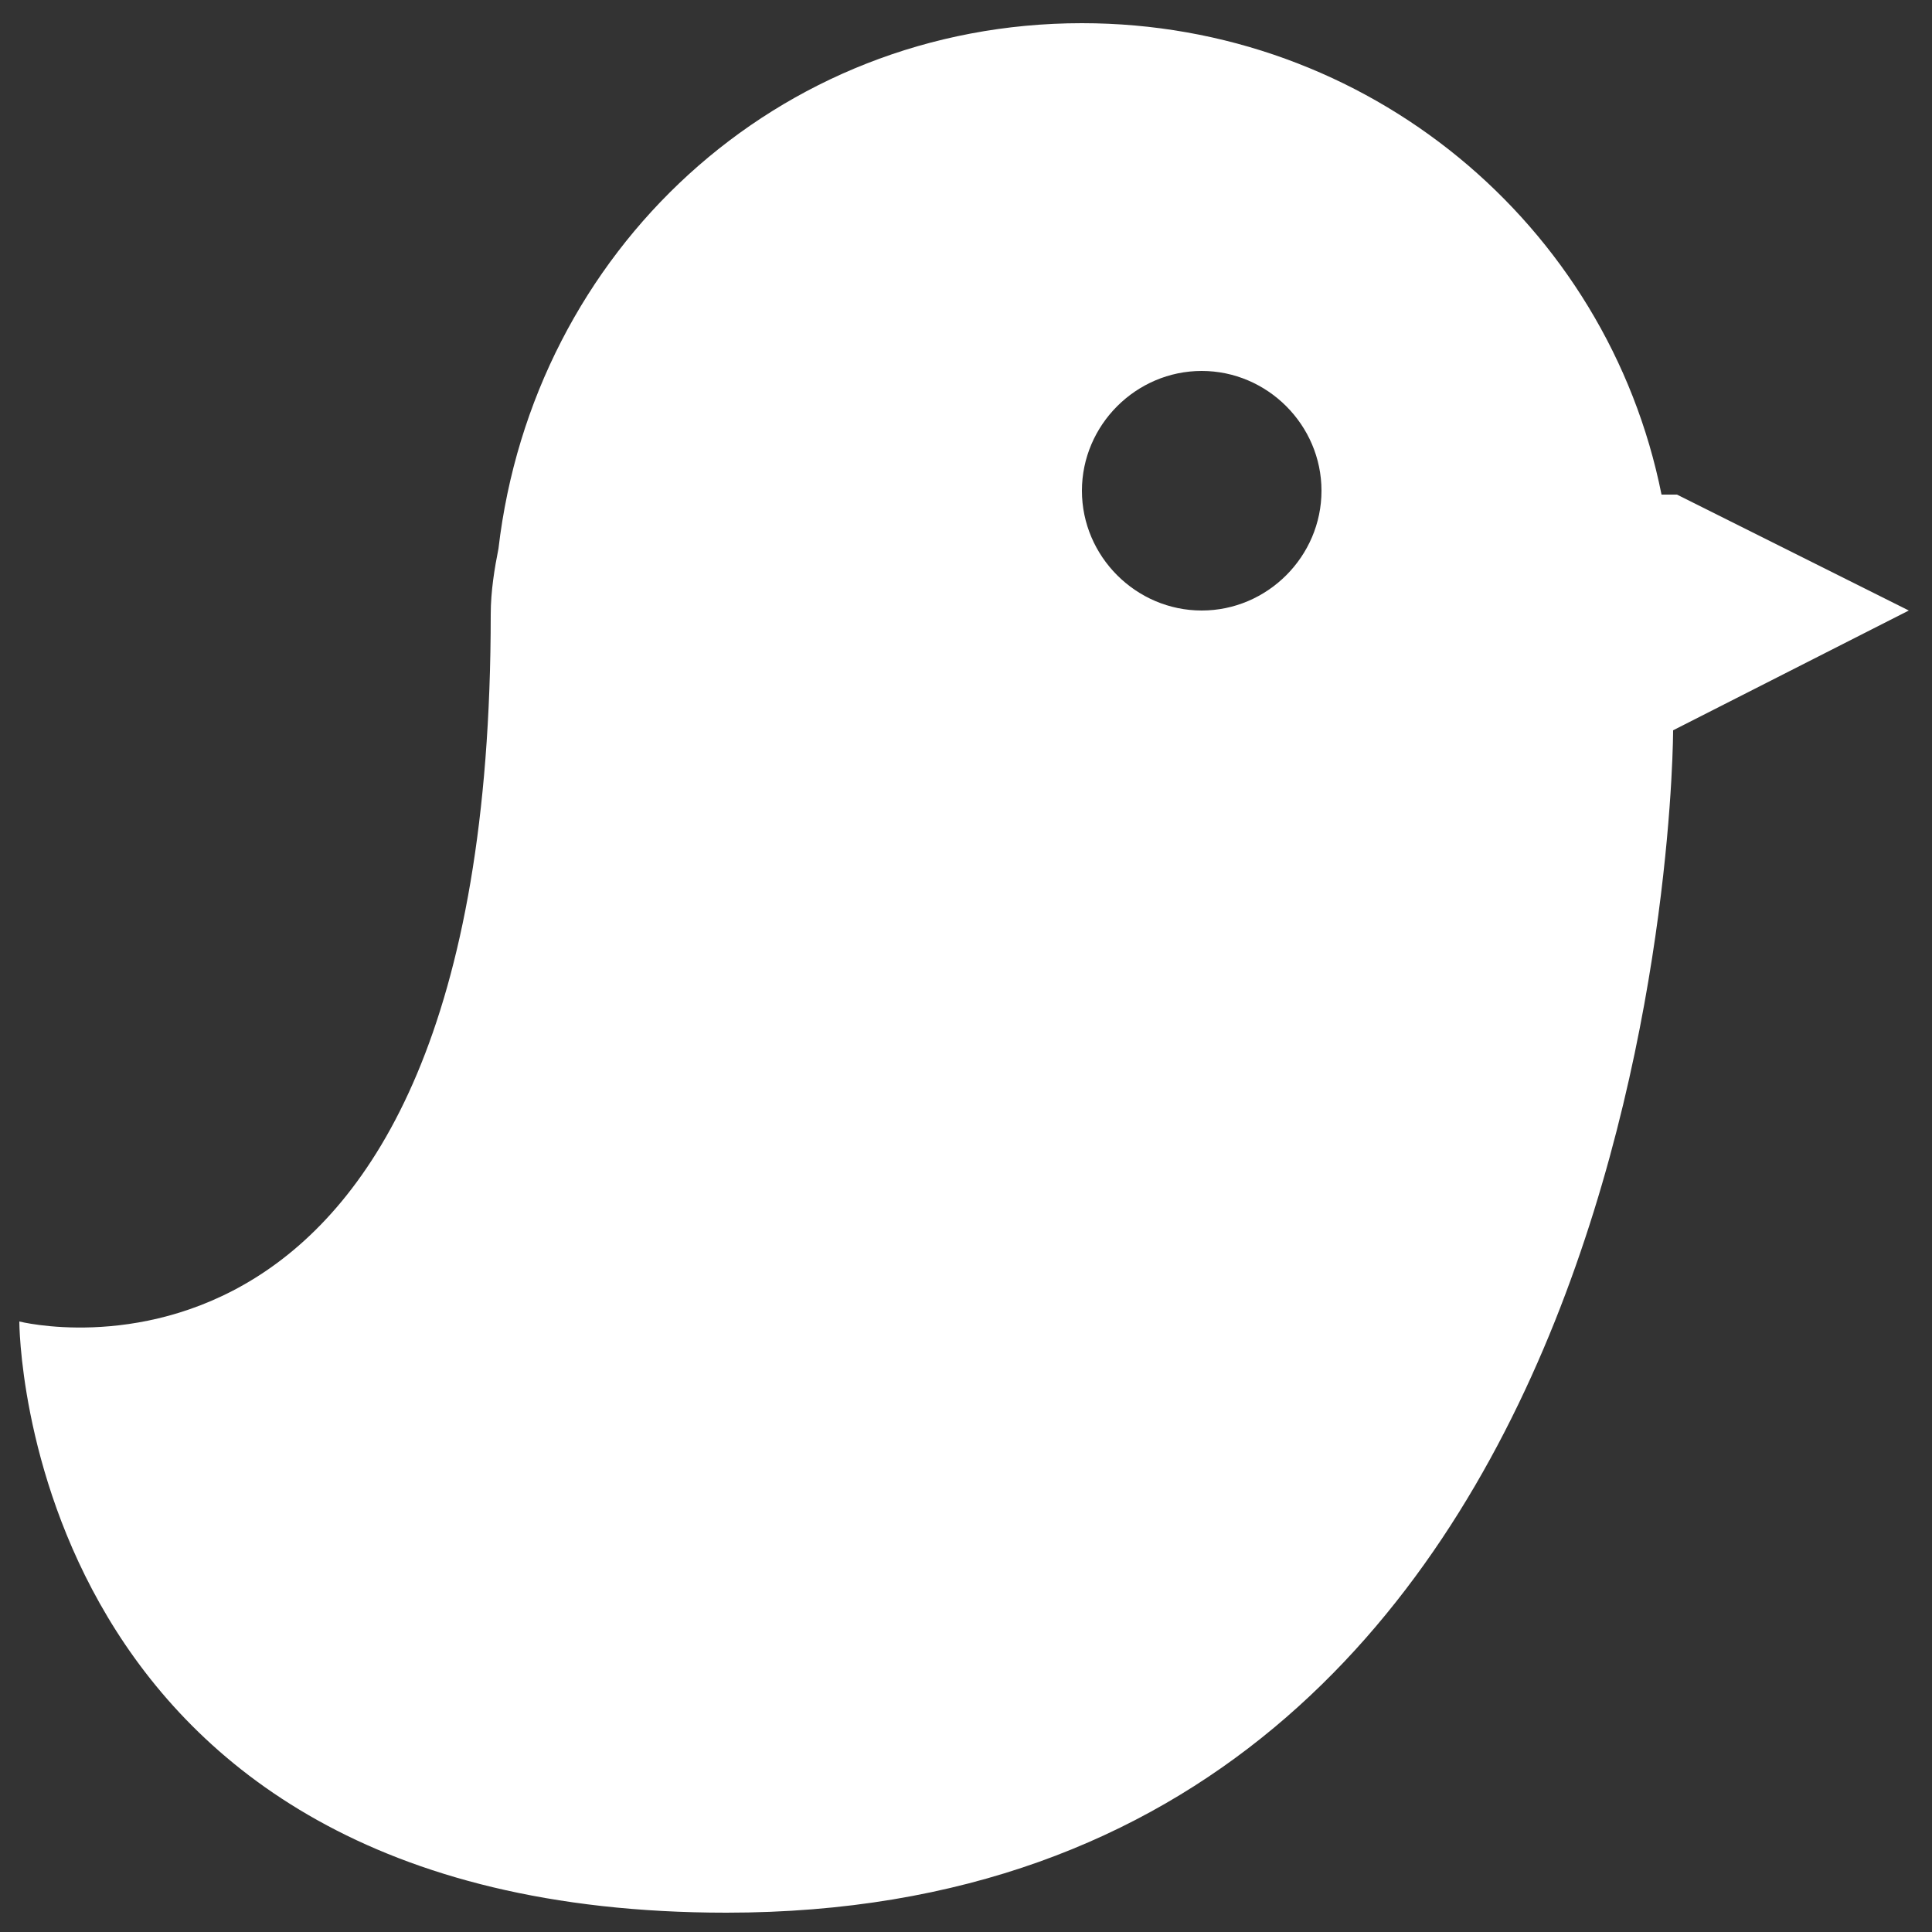 <?xml version="1.0" encoding="utf-8"?>
<!-- Generator: Adobe Illustrator 24.0.3, SVG Export Plug-In . SVG Version: 6.00 Build 0)  -->
<svg version="1.1" id="Ebene_1" xmlns="http://www.w3.org/2000/svg" xmlns:xlink="http://www.w3.org/1999/xlink" x="0px" y="0px"
	 viewBox="0 0 50 50" style="enable-background:new 0 0 50 50;" xml:space="preserve">
<rect x="0" y="0" width="50" height="50" fill="#333333" stroke="none"/>
<style type="text/css">
	.st0{fill:#fff}
</style>
<path class="st0" d="M43.4,12.8H43c-1.4-7-7.6-12.2-15-12.2c-7.9,0-14.2,5.9-15.1,13.6c-0.1,0.5-0.2,1.1-0.2,1.7
	c0,21.4-12.2,18.3-12.2,18.3s0,15.3,18.3,15.3c24.5,0,24.5-30.6,24.5-30.6l6.1-3.1L43.4,12.8z M31.1,15.8c-1.7,0-3.1-1.4-3.1-3.1
	s1.4-3.1,3.1-3.1c1.7,0,3.1,1.4,3.1,3.1S32.8,15.8,31.1,15.8z"/>
</svg>
